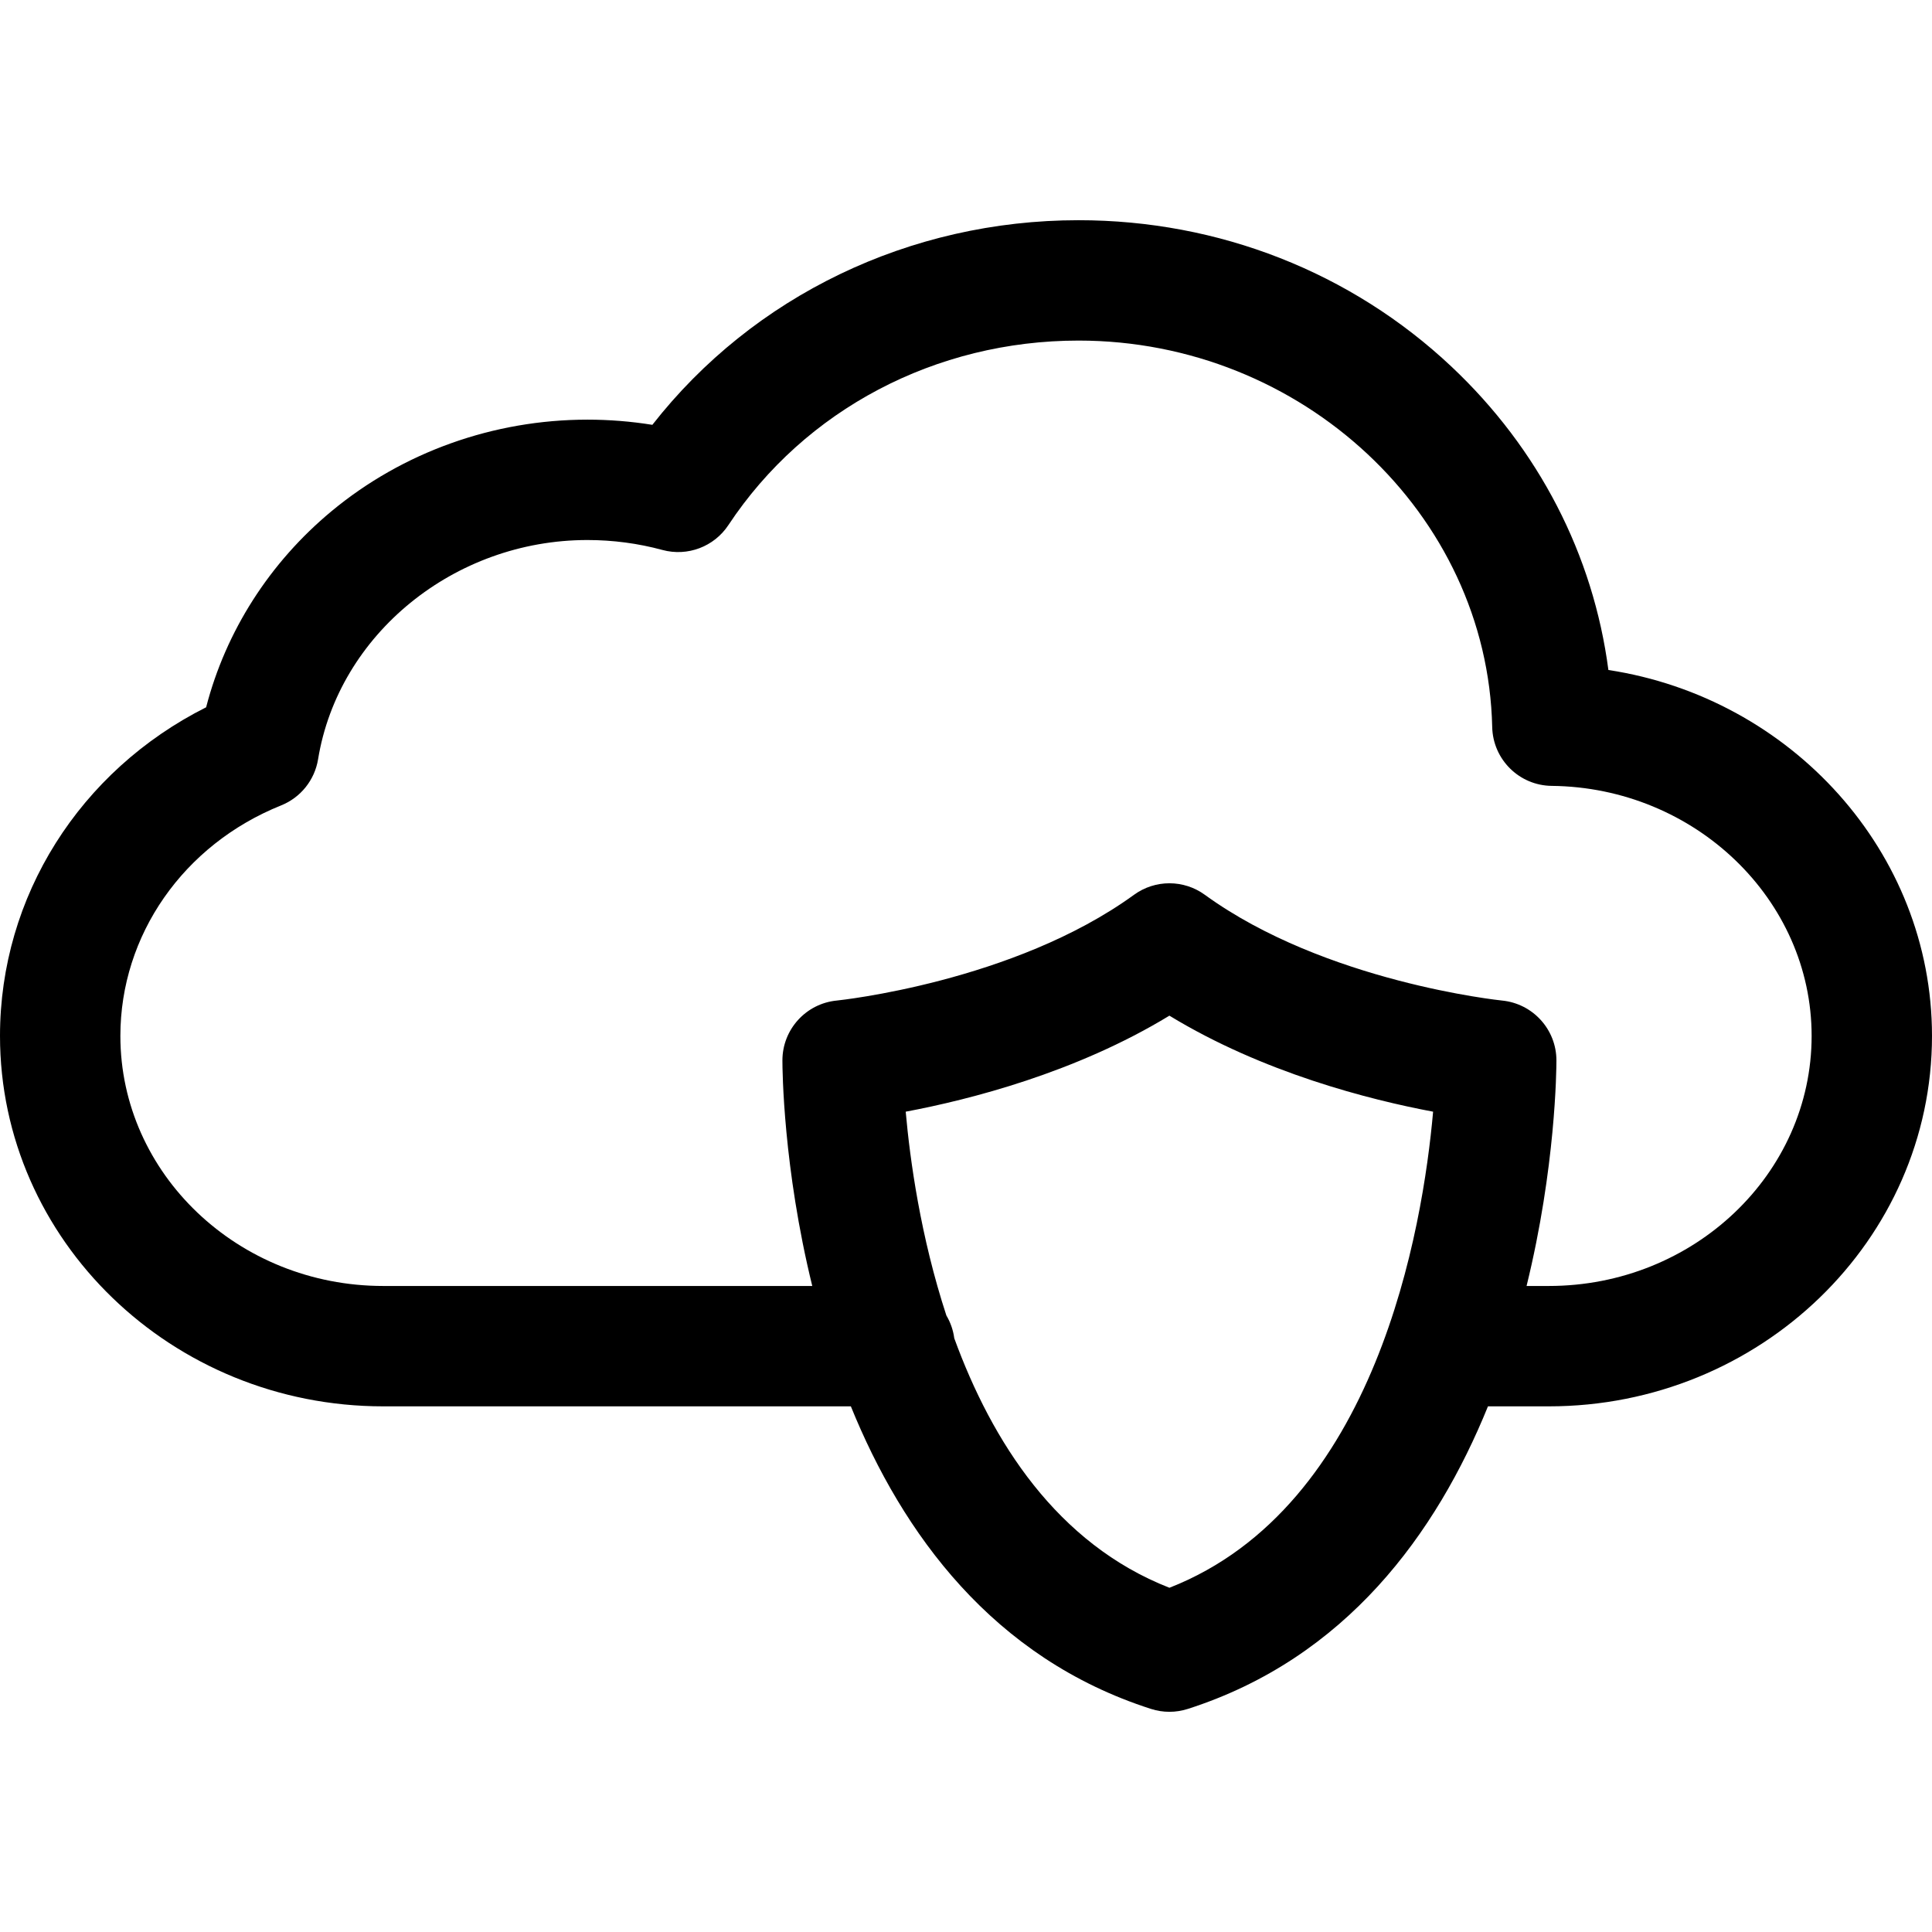 <?xml version="1.0" encoding="iso-8859-1"?>
<!-- Uploaded to: SVG Repo, www.svgrepo.com, Generator: SVG Repo Mixer Tools -->
<!DOCTYPE svg PUBLIC "-//W3C//DTD SVG 1.1//EN" "http://www.w3.org/Graphics/SVG/1.1/DTD/svg11.dtd">
<svg fill="#000000" height="800px" width="800px" version="1.1" id="Capa_1" xmlns="http://www.w3.org/2000/svg" xmlns:xlink="http://www.w3.org/1999/xlink" 
	 viewBox="0 0 321 321" xml:space="preserve">
<path d="M267.233,111.319c-2.507-19.117-11.573-36.755-26.066-50.399c-16.668-15.691-38.676-24.333-61.968-24.333
	c-28.087,0-54.066,12.591-70.81,33.998c-3.555-0.572-7.165-0.86-10.794-0.86c-15.583,0-30.671,5.394-42.484,15.187
	c-10.322,8.557-17.6,19.983-20.863,32.604C13.273,128.055,0,148.946,0,172.115c0,33.938,28.562,61.548,63.668,61.548h77.701
	c8.563,21.084,23.569,41.847,49.877,50.274c0.992,0.317,2.021,0.477,3.051,0.477s2.059-0.159,3.051-0.477
	c26.308-8.427,41.314-29.19,49.877-50.274h10.109c35.105,0,63.666-27.61,63.666-61.548C321,141.565,297.608,115.955,267.233,111.319
	z M194.297,263.806c-18.703-7.321-29.5-24.341-35.746-41.453c-0.18-1.369-0.635-2.648-1.311-3.785
	c-4.288-13.095-6.045-25.829-6.757-33.862c10.602-1.994,28.257-6.482,43.813-15.954c15.554,9.472,33.21,13.96,43.813,15.954
	C236.4,203.997,228.721,250.332,194.297,263.806z M257.334,213.663h-3.696c4.83-19.667,4.96-35.936,4.96-37.47
	c0-5.141-3.91-9.445-9.026-9.952c-0.292-0.029-29.416-3.063-49.397-17.576c-3.505-2.545-8.248-2.546-11.753-0.001
	c-19.986,14.514-49.107,17.548-49.386,17.575c-5.127,0.495-9.039,4.804-9.039,9.954c0,1.533,0.13,17.803,4.96,37.47H63.668
	C39.59,213.663,20,195.024,20,172.115c0-16.748,10.482-31.78,26.706-38.297c3.248-1.305,5.577-4.213,6.142-7.668
	c3.392-20.766,22.629-36.426,44.748-36.426c4.238,0,8.432,0.556,12.464,1.651c4.165,1.13,8.583-0.535,10.963-4.134
	c12.695-19.195,34.443-30.655,58.177-30.655c37.106,0,67.938,28.805,68.729,64.211c0.12,5.394,4.498,9.72,9.893,9.775
	C281.63,130.821,301,149.457,301,172.115C301,195.024,281.411,213.663,257.334,213.663z"/>
</svg>